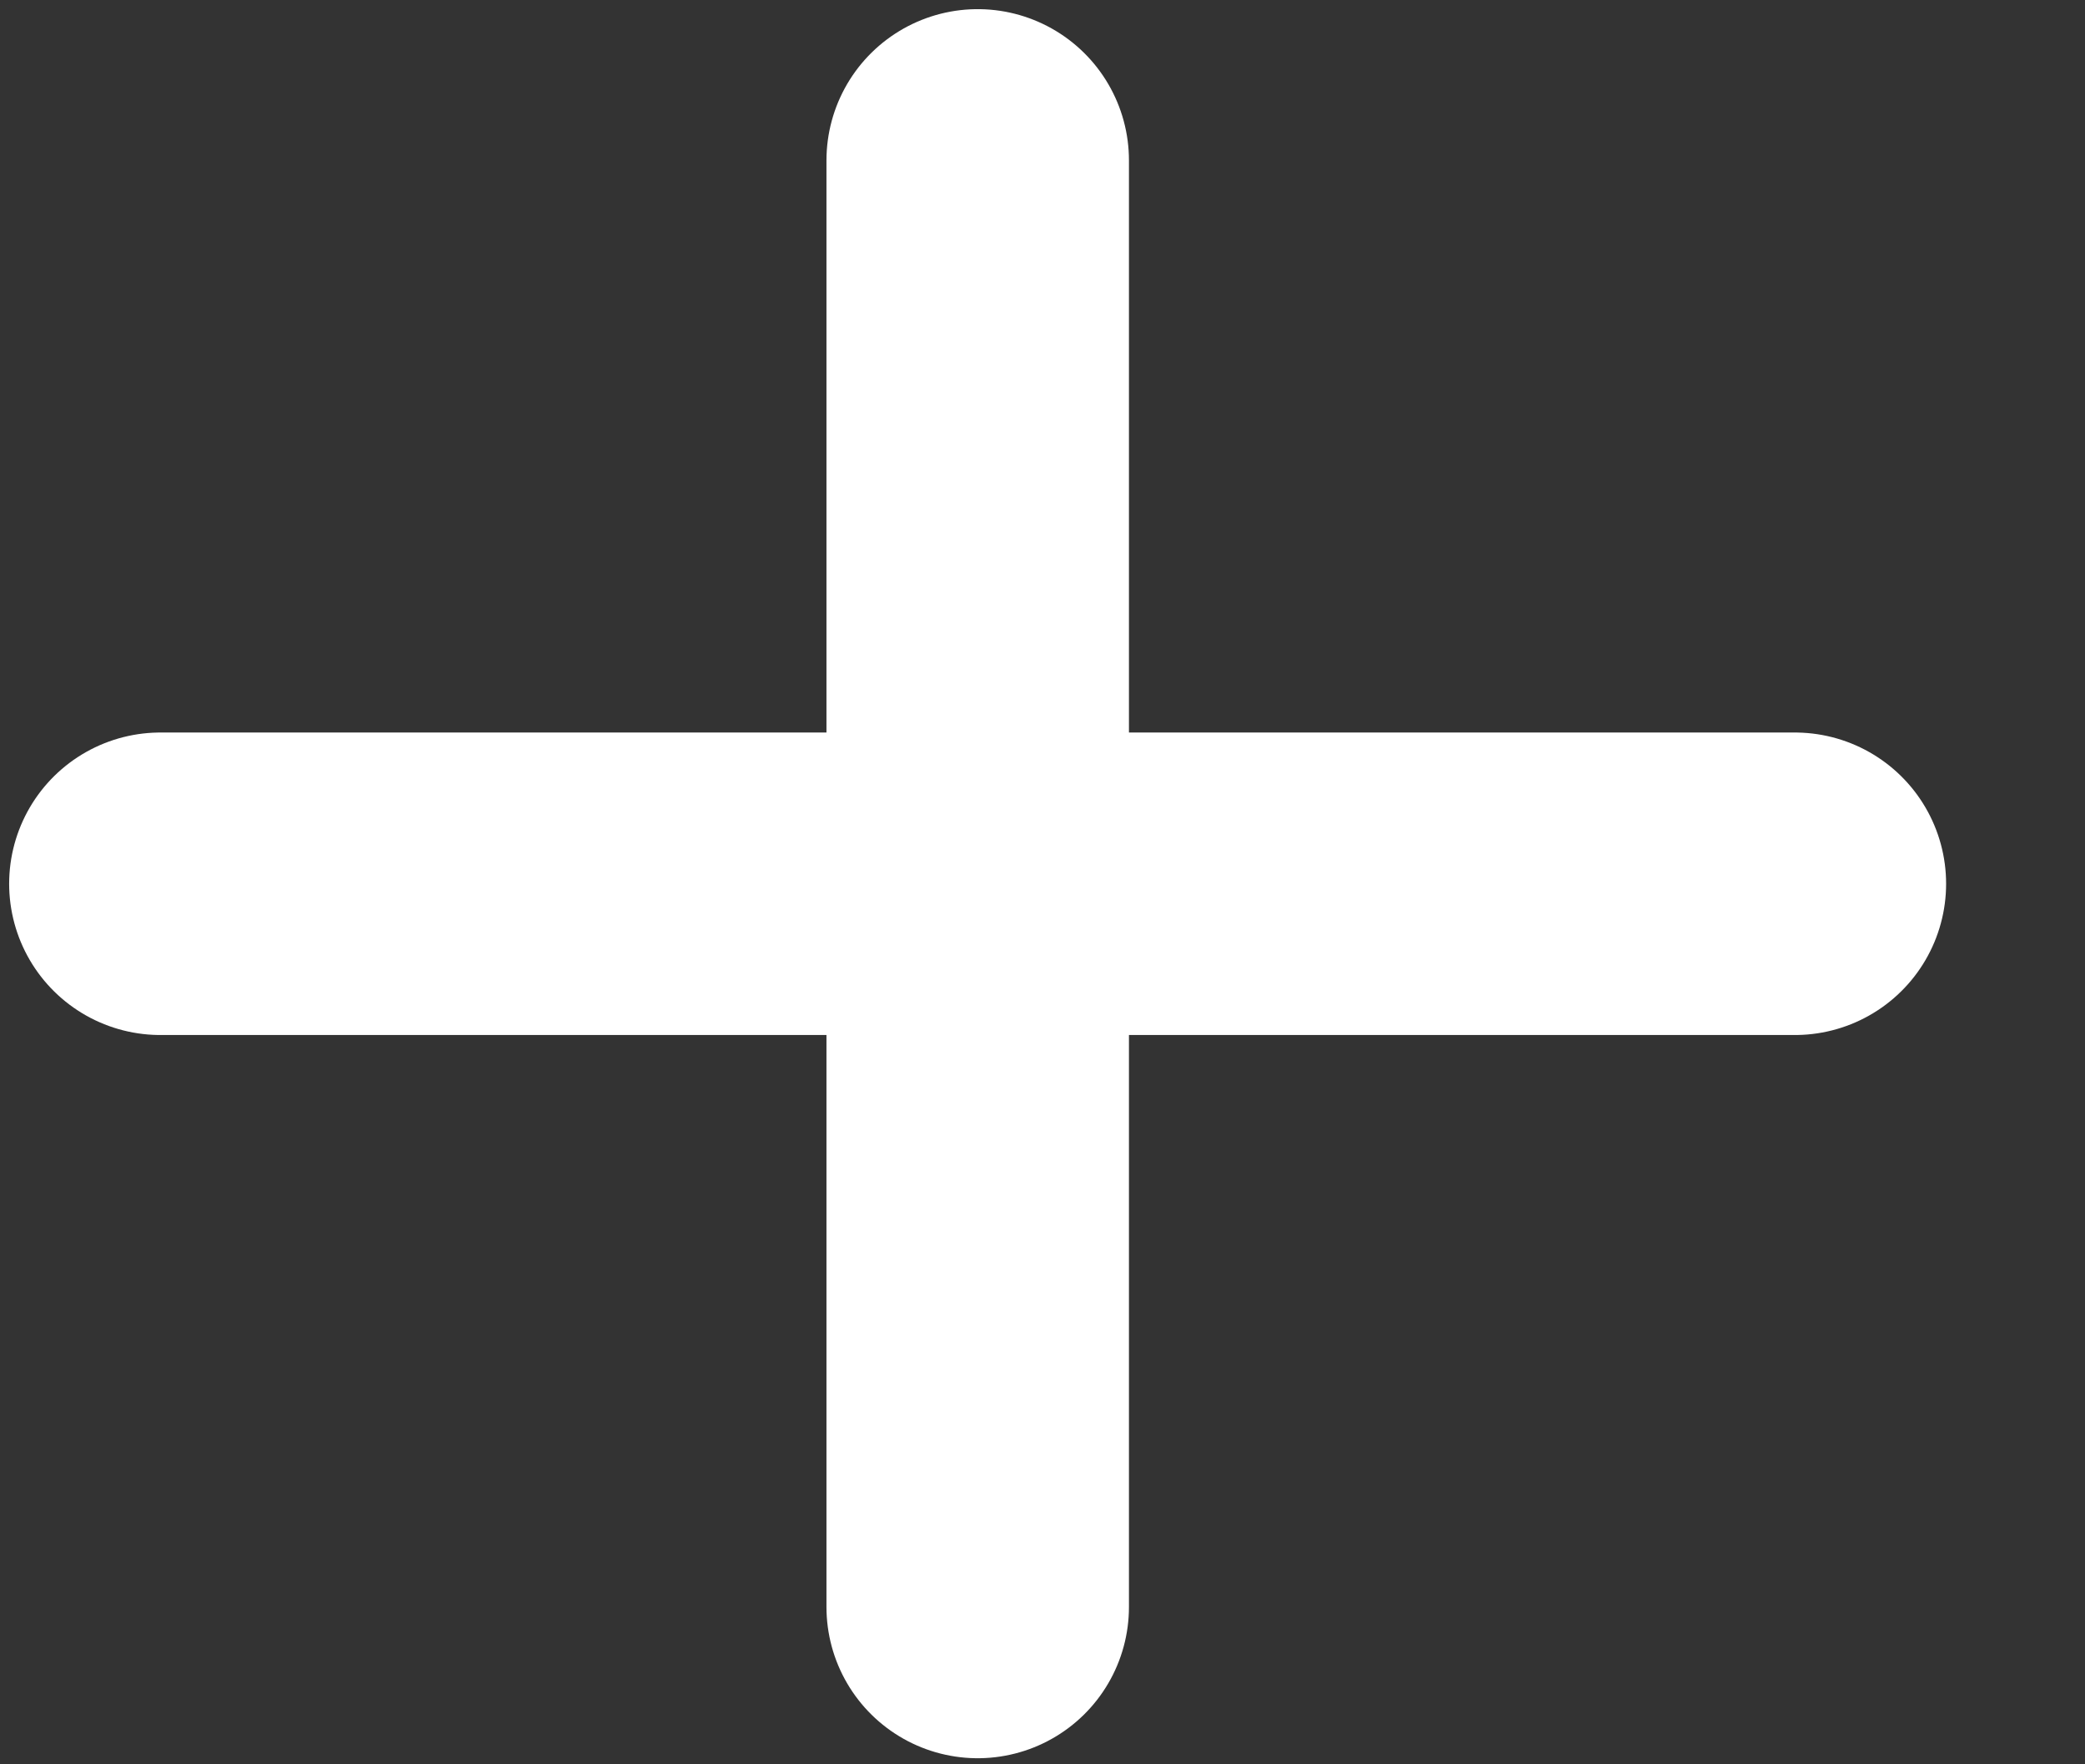 <?xml version="1.0" encoding="utf-8"?>
<svg xmlns="http://www.w3.org/2000/svg" fill="none" height="100%" overflow="visible" preserveAspectRatio="none" style="display: block;" viewBox="0 0 13 11" width="100%">
<rect x="0" y="0" width="13" height="11" fill="#333333" stroke="none"/>
<g id="Group 2204">
<g id="Group 1933">
<g id="Group 1843">
<path d="M6.096 1V10.019" id="Vector" stroke="white" stroke-linecap="round" stroke-linejoin="round" stroke-width="1.886"/>
<path d="M1 5.51H11.191" id="Vector_2" stroke="white" stroke-linecap="round" stroke-linejoin="round" stroke-width="1.886"/>
</g>
</g>
</g>
</svg>